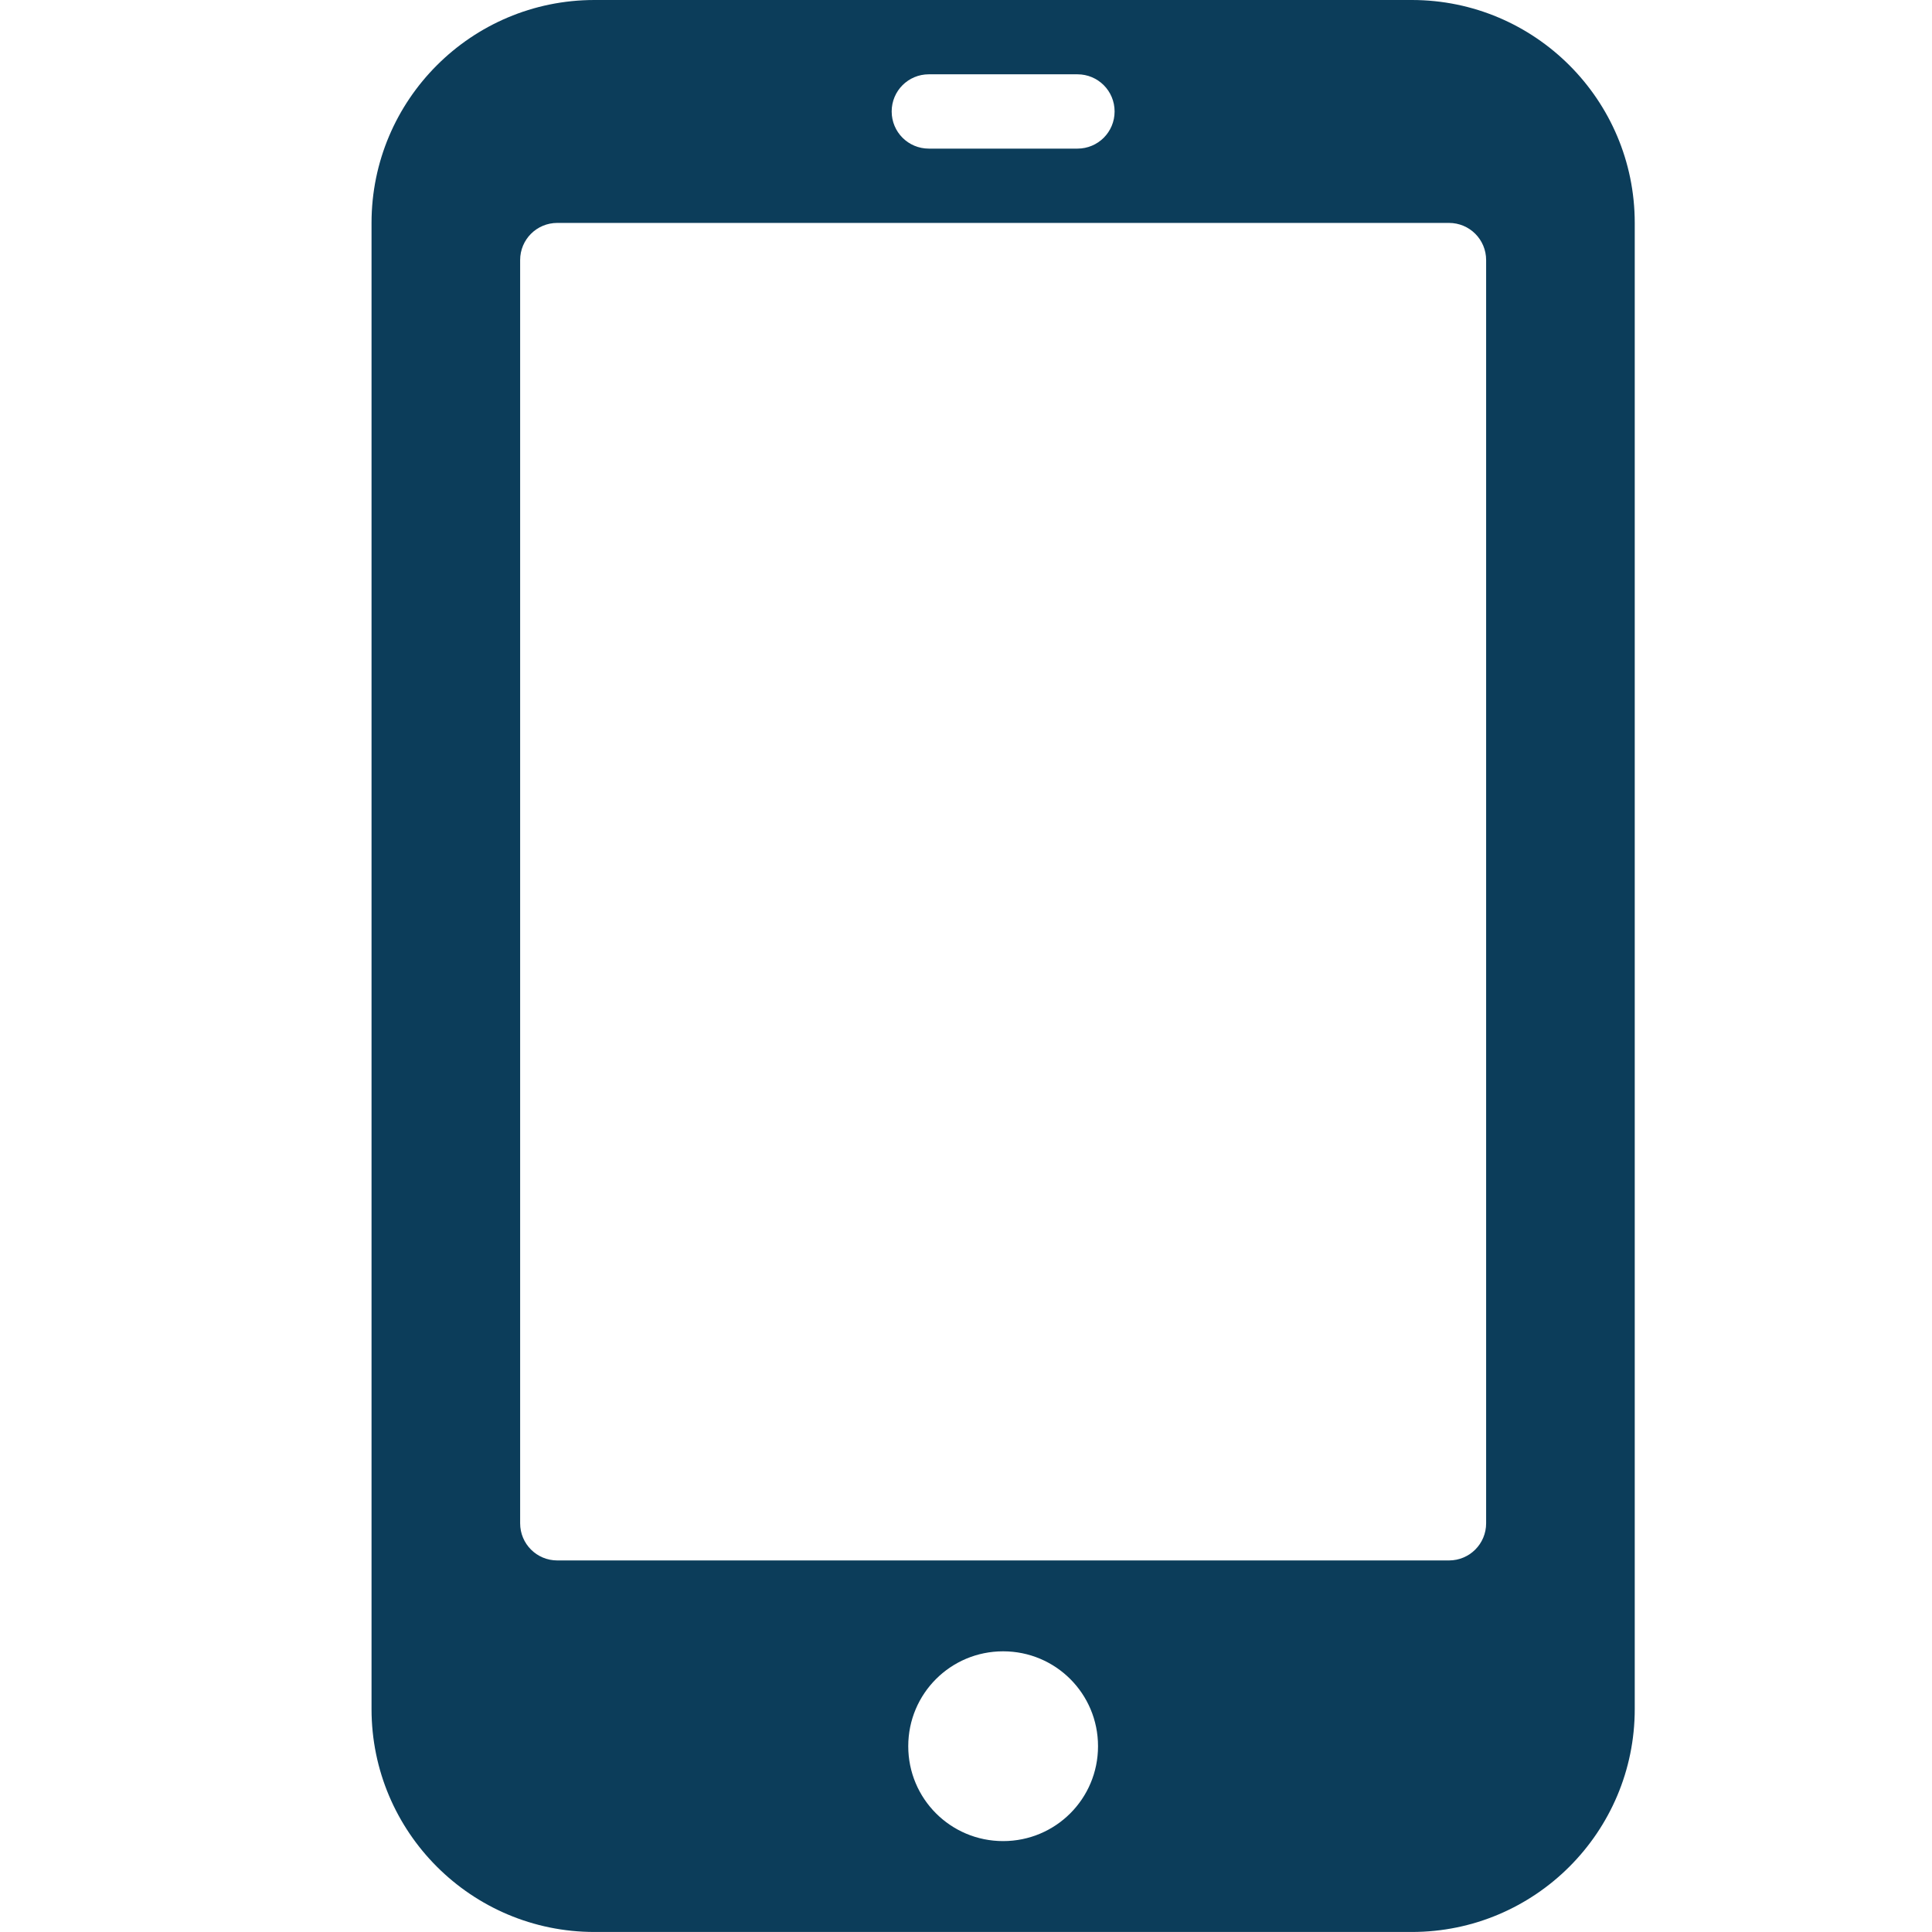 <svg xmlns="http://www.w3.org/2000/svg" xmlns:xlink="http://www.w3.org/1999/xlink" viewBox="0,0,256,256" width="52px" height="52px"><g fill="#0c3d5a" fill-rule="nonzero" stroke="none" stroke-width="1" stroke-linecap="butt" stroke-linejoin="miter" stroke-miterlimit="10" stroke-dasharray="" stroke-dashoffset="0" font-family="none" font-weight="none" font-size="none" text-anchor="none" style="mix-blend-mode: normal"><g transform="scale(9.846,9.846)"><path d="M19,0h-11c-1.656,0 -3,1.344 -3,3v20c0,1.656 1.344,3 3,3h11c1.656,0 3,-1.344 3,-3v-20c0,-1.656 -1.344,-3 -3,-3zM12.5,1h2c0.277,0 0.5,0.223 0.5,0.5c0,0.277 -0.223,0.5 -0.5,0.5h-2c-0.277,0 -0.5,-0.223 -0.5,-0.5c0,-0.277 0.223,-0.5 0.5,-0.5zM13.5,24.777c-0.707,0 -1.277,-0.57 -1.277,-1.277c0,-0.707 0.57,-1.277 1.277,-1.277c0.707,0 1.277,0.57 1.277,1.277c0,0.707 -0.57,1.277 -1.277,1.277zM20,20.5c0,0.277 -0.223,0.5 -0.5,0.5h-12c-0.277,0 -0.5,-0.223 -0.5,-0.5v-17c0,-0.277 0.223,-0.5 0.5,-0.5h12c0.277,0 0.5,0.223 0.5,0.5z"></path></g></g></svg>